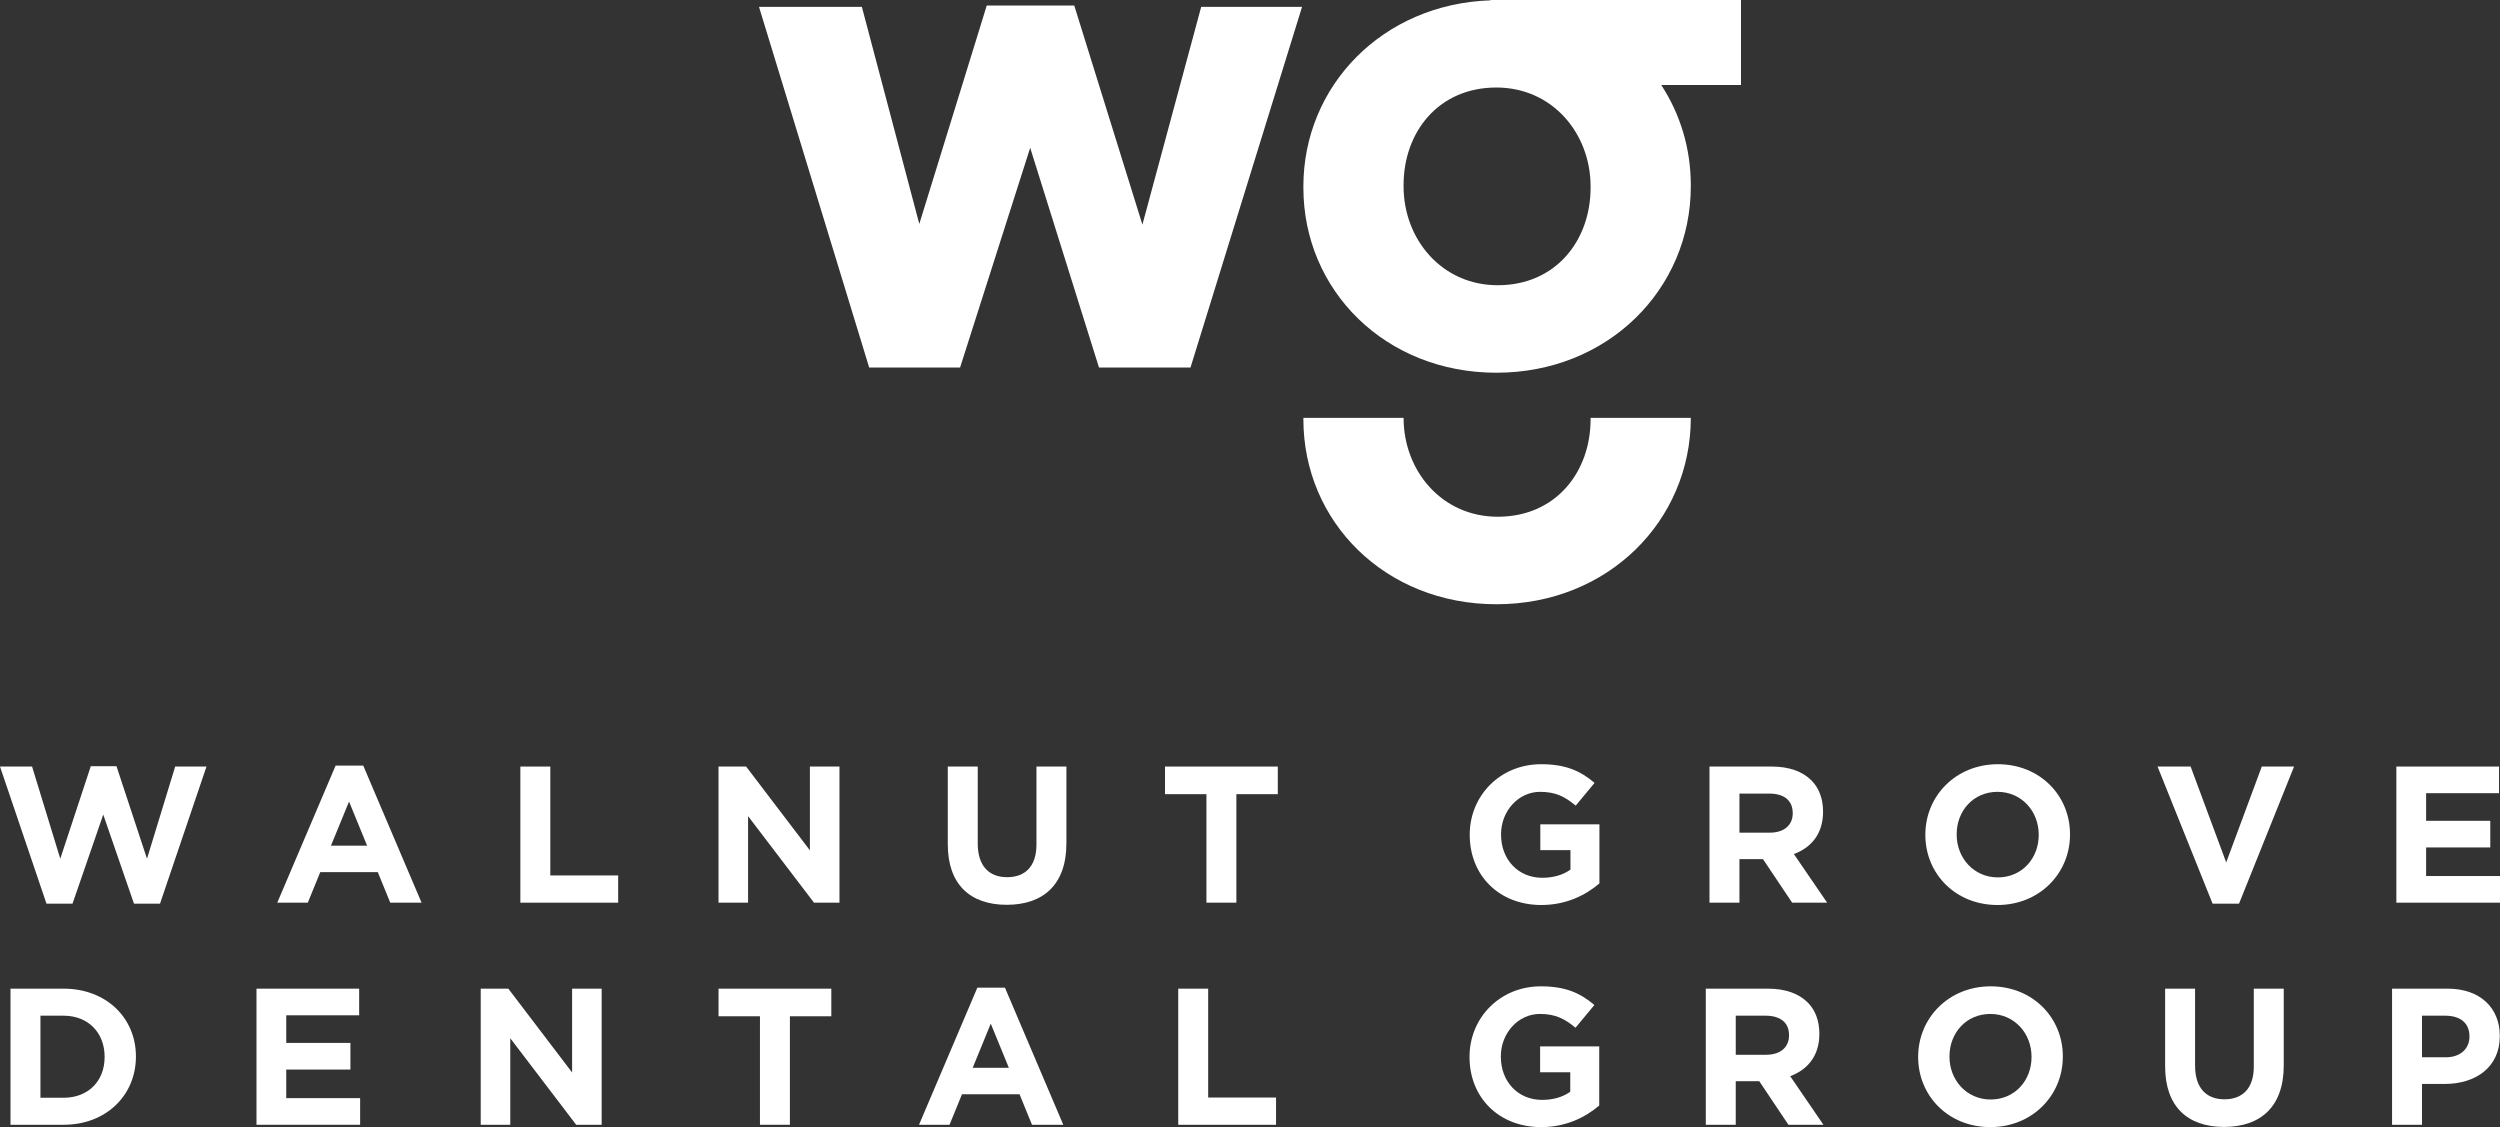 <svg xmlns="http://www.w3.org/2000/svg" xmlns:xlink="http://www.w3.org/1999/xlink" id="white-rgb" viewBox="0 0 487.326 219.708"><rect x="0" y="0" width="487.326" height="219.708" fill="#333333" stroke="none"/><a><path id="fullLogo" d="m310.056,81.718c0,10.284-6.771,19.01-18.099,19.01-10.935,0-18.356-8.986-18.356-19.27h-19.531v.26c0,20.055,16.014,36.068,37.63,36.068,21.743,0,37.89-16.277,37.89-36.328h-19.534v.26Z" style="fill: #fff;"></path></a><a><polygon id="fullLogo-2" data-name="fullLogo" points="192.348 1.077 179.198 43.656 168.003 1.338 147.952 1.338 169.431 71.648 187.146 71.648 200.814 28.81 214.228 71.648 232.064 71.648 253.81 1.338 234.149 1.338 222.69 43.786 209.406 1.077 192.348 1.077" style="fill: #fff;"></polygon></a><path id="fullLogo-3" data-name="fullLogo" d="m339.374,0h-48.827v.066c-21.02.693-36.478,16.648-36.478,36.262v.26c0,20.055,16.014,36.068,37.626,36.068,21.746,0,37.893-16.28,37.893-36.328v-.26c0-7.212-2.098-13.883-5.755-19.493h15.541V0Zm-29.32,36.589c0,10.284-6.771,19.01-18.099,19.01-10.935,0-18.356-8.986-18.356-19.27v-.26c0-10.288,6.767-19.01,18.096-19.01,10.938,0,18.36,8.983,18.36,19.27v.26Z" style="fill: #fff;"></path><path id="fullLogo-4" data-name="fullLogo" d="m0,149.425h6.254l5.496,17.966,5.951-18.042h5.003l5.951,18.042,5.496-17.966h6.102l-9.059,26.722h-5.079l-5.988-17.359-5.989,17.359h-5.079L0,149.425Z" style="fill: #fff;"></path><path id="fullLogo-5" data-name="fullLogo" d="m65.422,149.235h5.382l11.371,26.722h-6.103l-2.426-5.951h-11.219l-2.426,5.951h-5.951l11.371-26.722Zm6.141,15.616l-3.525-8.604-3.525,8.604h7.05Z" style="fill: #fff;"></path><path id="fullLogo-6" data-name="fullLogo" d="m101.435,149.425h5.837v21.226h13.228v5.307h-19.065v-26.532Z" style="fill: #fff;"></path><path id="fullLogo-7" data-name="fullLogo" d="m140.061,149.425h5.383l12.432,16.336v-16.336h5.762v26.532h-4.966l-12.849-16.867v16.867h-5.762v-26.532Z" style="fill: #fff;"></path><path id="fullLogo-8" data-name="fullLogo" d="m184.753,164.586v-15.161h5.837v15.01c0,4.321,2.161,6.557,5.724,6.557s5.724-2.161,5.724-6.368v-15.199h5.837v14.972c0,8.036-4.511,11.977-11.637,11.977s-11.484-3.98-11.484-11.788Z" style="fill: #fff;"></path><path id="fullLogo-9" data-name="fullLogo" d="m235.169,154.807h-8.073v-5.382h21.983v5.382h-8.073v21.15h-5.837v-21.15Z" style="fill: #fff;"></path><path id="fullLogo-10" data-name="fullLogo" d="m286.496,162.767v-.076c0-7.543,5.875-13.721,13.91-13.721,4.776,0,7.656,1.289,10.424,3.639l-3.677,4.435c-2.047-1.706-3.866-2.691-6.936-2.691-4.245,0-7.618,3.752-7.618,8.263v.076c0,4.852,3.335,8.415,8.035,8.415,2.123,0,4.018-.531,5.496-1.592v-3.791h-5.875v-5.041h11.523v11.523c-2.728,2.312-6.481,4.207-11.333,4.207-8.263,0-13.948-5.799-13.948-13.646Z" style="fill: #fff;"></path><path id="fullLogo-11" data-name="fullLogo" d="m333.234,149.425h12.129c3.374,0,5.989.948,7.732,2.691,1.478,1.478,2.274,3.563,2.274,6.064v.076c0,4.283-2.312,6.974-5.686,8.225l6.481,9.476h-6.822l-5.686-8.49h-4.587v8.49h-5.837v-26.532Zm11.75,12.887c2.843,0,4.473-1.516,4.473-3.752v-.076c0-2.502-1.743-3.791-4.586-3.791h-5.8v7.619h5.913Z" style="fill: #fff;"></path><path id="fullLogo-12" data-name="fullLogo" d="m375.311,162.767v-.076c0-7.543,5.951-13.721,14.138-13.721s14.062,6.103,14.062,13.645v.076c0,7.543-5.951,13.721-14.139,13.721s-14.062-6.103-14.062-13.646Zm22.098,0v-.076c0-4.548-3.336-8.338-8.036-8.338s-7.959,3.714-7.959,8.263v.076c0,4.548,3.335,8.339,8.035,8.339s7.96-3.714,7.96-8.263Z" style="fill: #fff;"></path><path id="fullLogo-13" data-name="fullLogo" d="m420.574,149.425h6.444l6.936,18.686,6.936-18.686h6.292l-10.727,26.722h-5.155l-10.727-26.722Z" style="fill: #fff;"></path><path id="fullLogo-14" data-name="fullLogo" d="m467.123,149.425h20.013v5.193h-14.213v5.382h12.508v5.192h-12.508v5.572h14.402v5.193h-20.202v-26.532Z" style="fill: #fff;"></path><path id="fullLogo-15" data-name="fullLogo" d="m2.046,192.721h10.348c8.339,0,14.1,5.724,14.1,13.19v.076c0,7.467-5.761,13.266-14.1,13.266H2.046v-26.532Zm10.348,21.264c4.776,0,7.998-3.222,7.998-7.922v-.076c0-4.7-3.222-7.998-7.998-7.998h-4.51v15.995h4.51Z" style="fill: #fff;"></path><path id="fullLogo-16" data-name="fullLogo" d="m49.998,192.721h20.013v5.193h-14.213v5.382h12.508v5.192h-12.508v5.572h14.403v5.192h-20.203v-26.532Z" style="fill: #fff;"></path><path id="fullLogo-17" data-name="fullLogo" d="m93.706,192.721h5.382l12.432,16.336v-16.336h5.761v26.532h-4.965l-12.849-16.867v16.867h-5.761v-26.532Z" style="fill: #fff;"></path><path id="fullLogo-18" data-name="fullLogo" d="m148.139,198.103h-8.073v-5.382h21.983v5.382h-8.073v21.15h-5.837v-21.15Z" style="fill: #fff;"></path><path id="fullLogo-19" data-name="fullLogo" d="m190.515,192.531h5.383l11.37,26.722h-6.102l-2.426-5.951h-11.22l-2.426,5.951h-5.951l11.371-26.722Zm6.141,15.616l-3.525-8.604-3.524,8.604h7.05Z" style="fill: #fff;"></path><path id="fullLogo-20" data-name="fullLogo" d="m229.673,192.721h5.837v21.226h13.229v5.307h-19.065v-26.532Z" style="fill: #fff;"></path><path id="fullLogo-21" data-name="fullLogo" d="m286.457,206.063v-.076c0-7.543,5.875-13.721,13.91-13.721,4.776,0,7.656,1.289,10.424,3.639l-3.677,4.435c-2.047-1.706-3.866-2.691-6.936-2.691-4.245,0-7.618,3.752-7.618,8.263v.076c0,4.852,3.335,8.415,8.035,8.415,2.123,0,4.018-.53,5.496-1.592v-3.79h-5.875v-5.042h11.523v11.523c-2.729,2.312-6.481,4.207-11.333,4.207-8.263,0-13.948-5.8-13.948-13.646Z" style="fill: #fff;"></path><path id="fullLogo-22" data-name="fullLogo" d="m332.514,192.721h12.129c3.374,0,5.989.948,7.732,2.691,1.478,1.478,2.274,3.563,2.274,6.064v.076c0,4.283-2.312,6.974-5.686,8.225l6.481,9.476h-6.822l-5.686-8.49h-4.587v8.49h-5.837v-26.532Zm11.75,12.887c2.843,0,4.473-1.516,4.473-3.752v-.076c0-2.502-1.743-3.791-4.586-3.791h-5.8v7.619h5.913Z" style="fill: #fff;"></path><path id="fullLogo-23" data-name="fullLogo" d="m373.909,206.063v-.076c0-7.543,5.951-13.721,14.138-13.721s14.062,6.103,14.062,13.645v.076c0,7.543-5.951,13.721-14.139,13.721s-14.062-6.103-14.062-13.646Zm22.098,0v-.076c0-4.548-3.336-8.338-8.036-8.338s-7.959,3.714-7.959,8.263v.076c0,4.548,3.335,8.338,8.035,8.338s7.96-3.714,7.96-8.263Z" style="fill: #fff;"></path><path id="fullLogo-24" data-name="fullLogo" d="m422.049,207.882v-15.161h5.837v15.01c0,4.321,2.161,6.558,5.724,6.558s5.724-2.161,5.724-6.368v-15.199h5.837v14.972c0,8.035-4.511,11.977-11.636,11.977s-11.485-3.979-11.485-11.788Z" style="fill: #fff;"></path><path id="fullLogo-25" data-name="fullLogo" d="m466.287,192.721h10.841c6.329,0,10.157,3.752,10.157,9.173v.076c0,6.14-4.775,9.324-10.727,9.324h-4.435v7.96h-5.837v-26.532Zm10.461,13.38c2.919,0,4.625-1.744,4.625-4.018v-.076c0-2.616-1.819-4.018-4.738-4.018h-4.511v8.111h4.624Z" style="fill: #fff;"></path></svg>